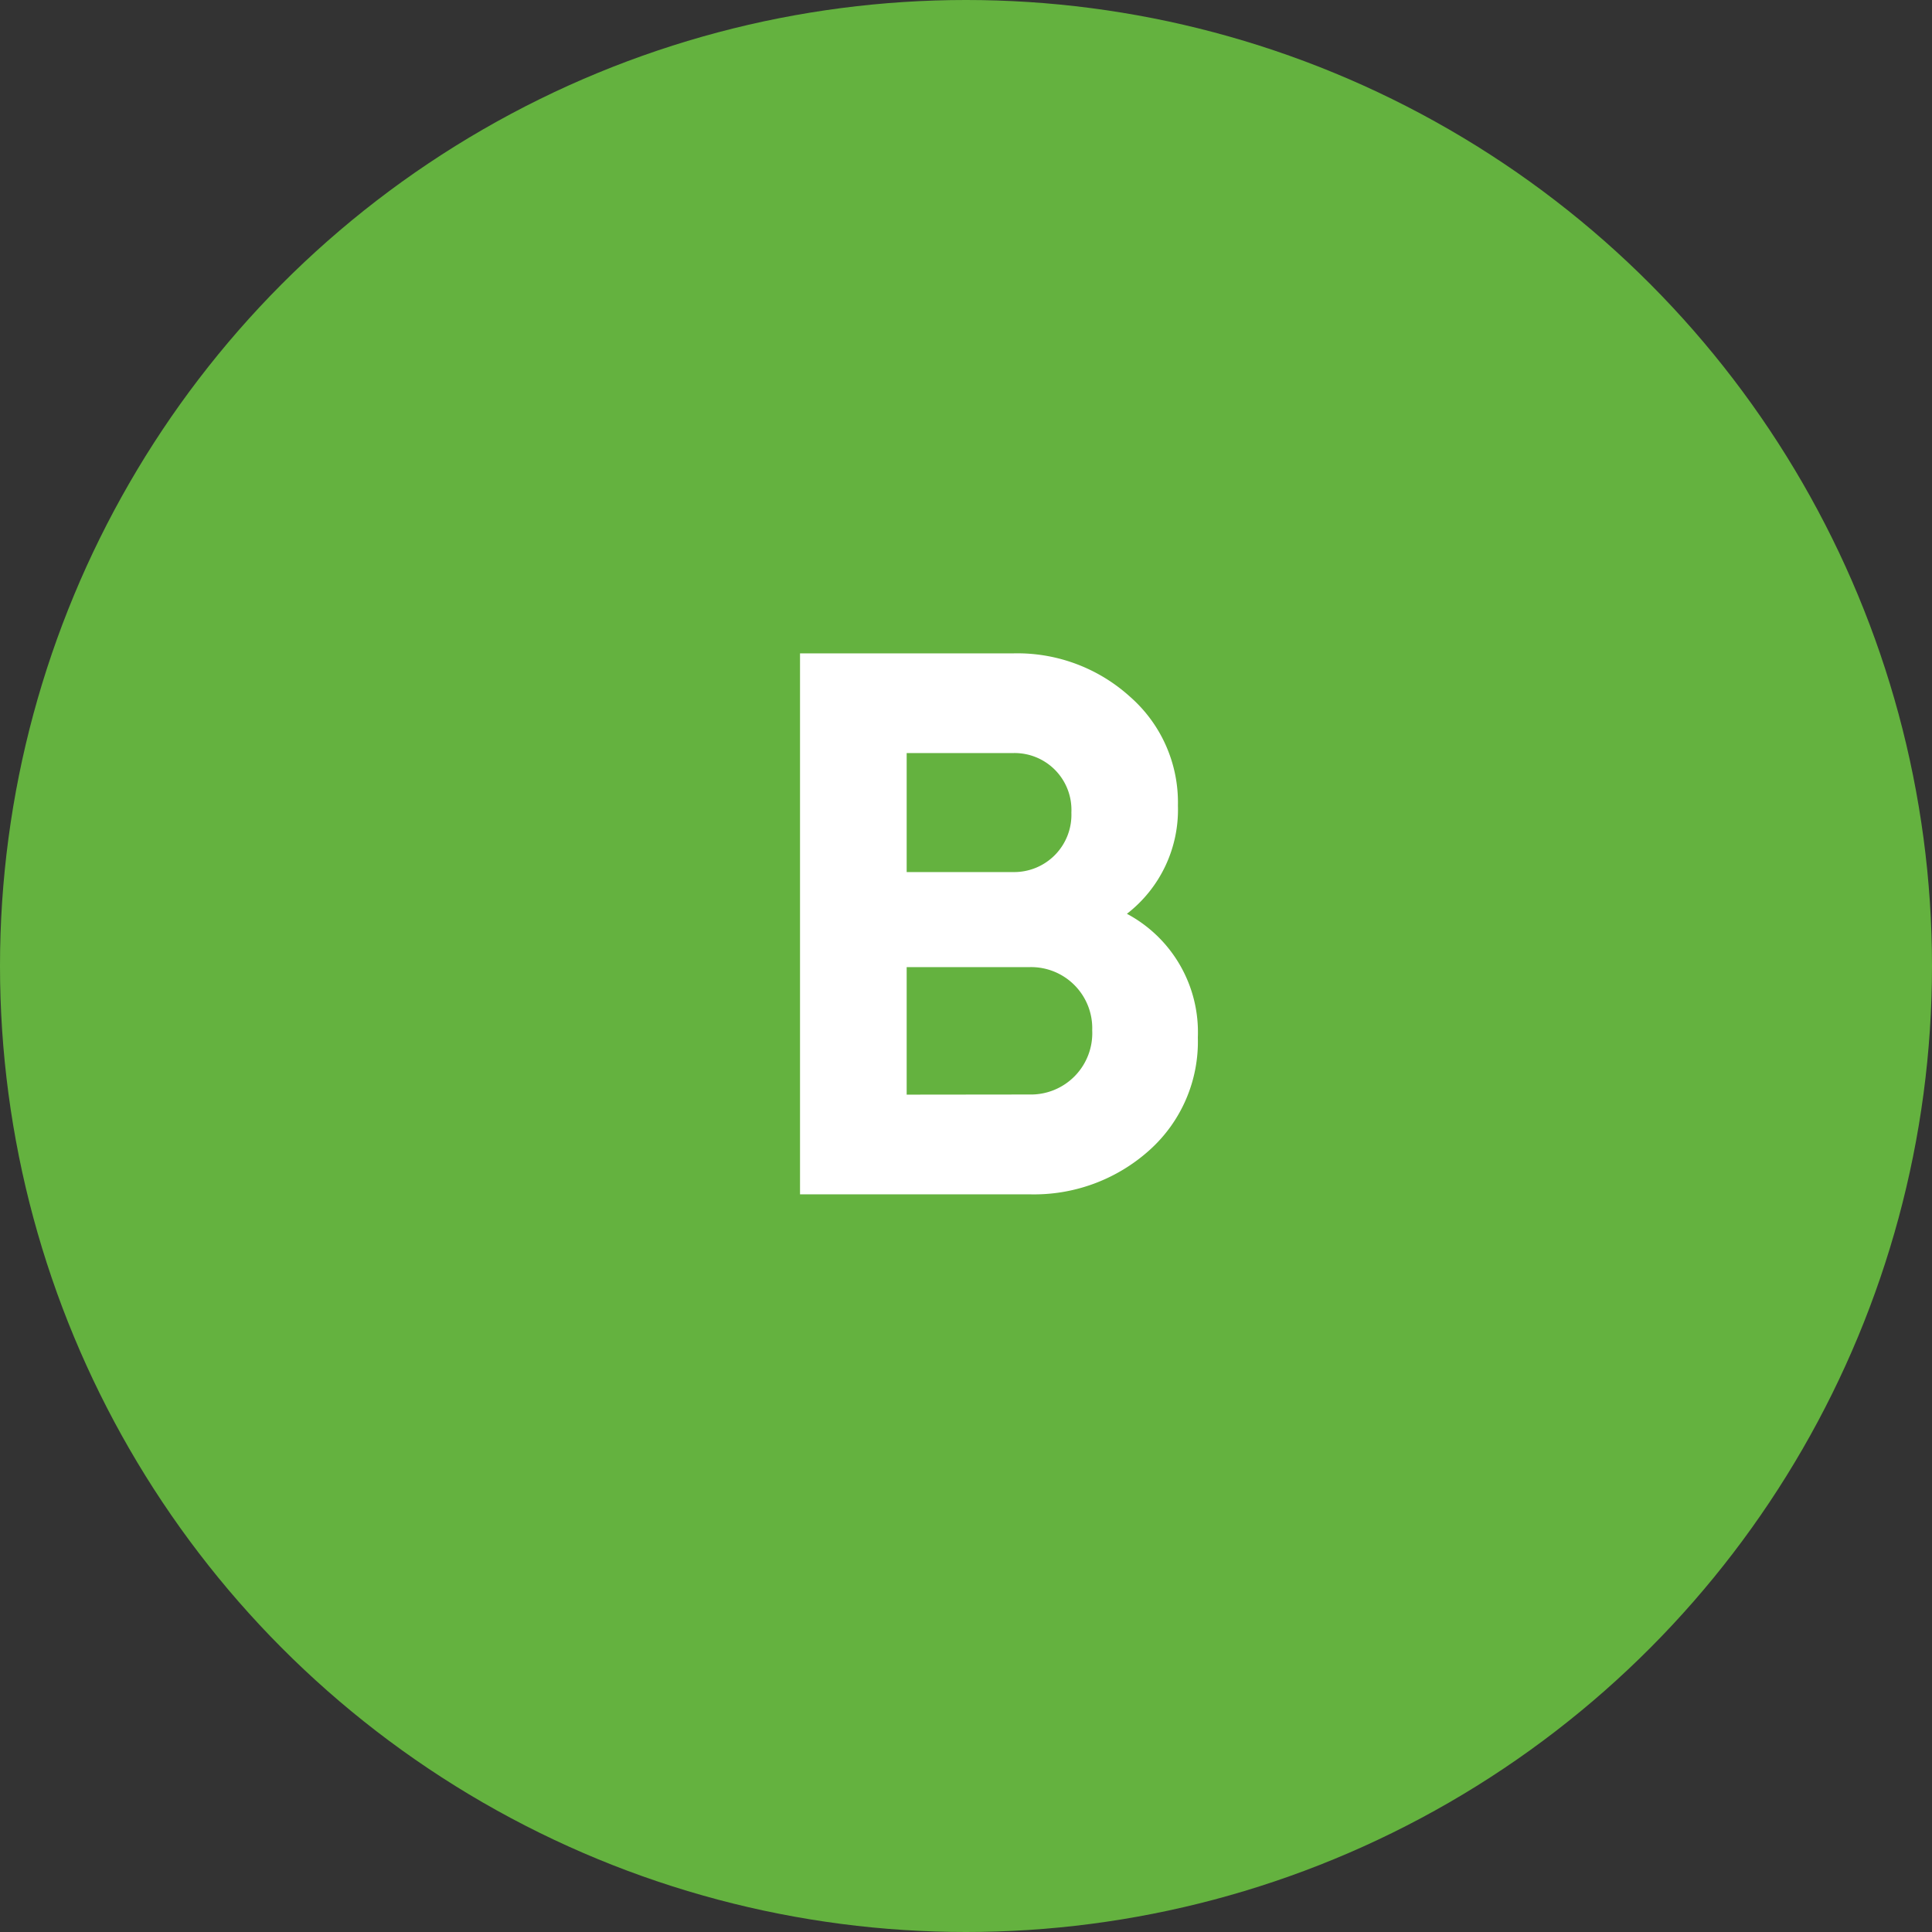 <svg xmlns="http://www.w3.org/2000/svg" width="55" height="55" viewBox="0 0 55 55">
  <rect x="0" y="0" width="55" height="55" fill="#333333" stroke="none"/>
  <g id="B_vert_moyen" transform="translate(-1417.883 -1215.5)">
    <circle id="Ellipse_3" data-name="Ellipse 3" cx="27.5" cy="27.5" r="27.5" transform="translate(1417.883 1215.5)" fill="#64b23f"/>
    <path id="Tracé_1399" data-name="Tracé 1399" d="M23.081,9.014a3.746,3.746,0,0,0,1.452-3.08,4,4,0,0,0-1.364-3.1A4.774,4.774,0,0,0,19.847,1.6H13.775V17h6.534a4.909,4.909,0,0,0,3.41-1.254A4.148,4.148,0,0,0,25.1,12.534,3.819,3.819,0,0,0,23.081,9.014ZM19.847,4.438A1.618,1.618,0,0,1,21.5,6.132a1.631,1.631,0,0,1-1.65,1.694H16.811V4.438Zm-3.036,9.724v-3.63h3.5a1.74,1.74,0,0,1,1.782,1.8,1.746,1.746,0,0,1-1.782,1.826Z" transform="translate(1426.883 1232.5)" fill="#fff"/>
  </g>
</svg>
